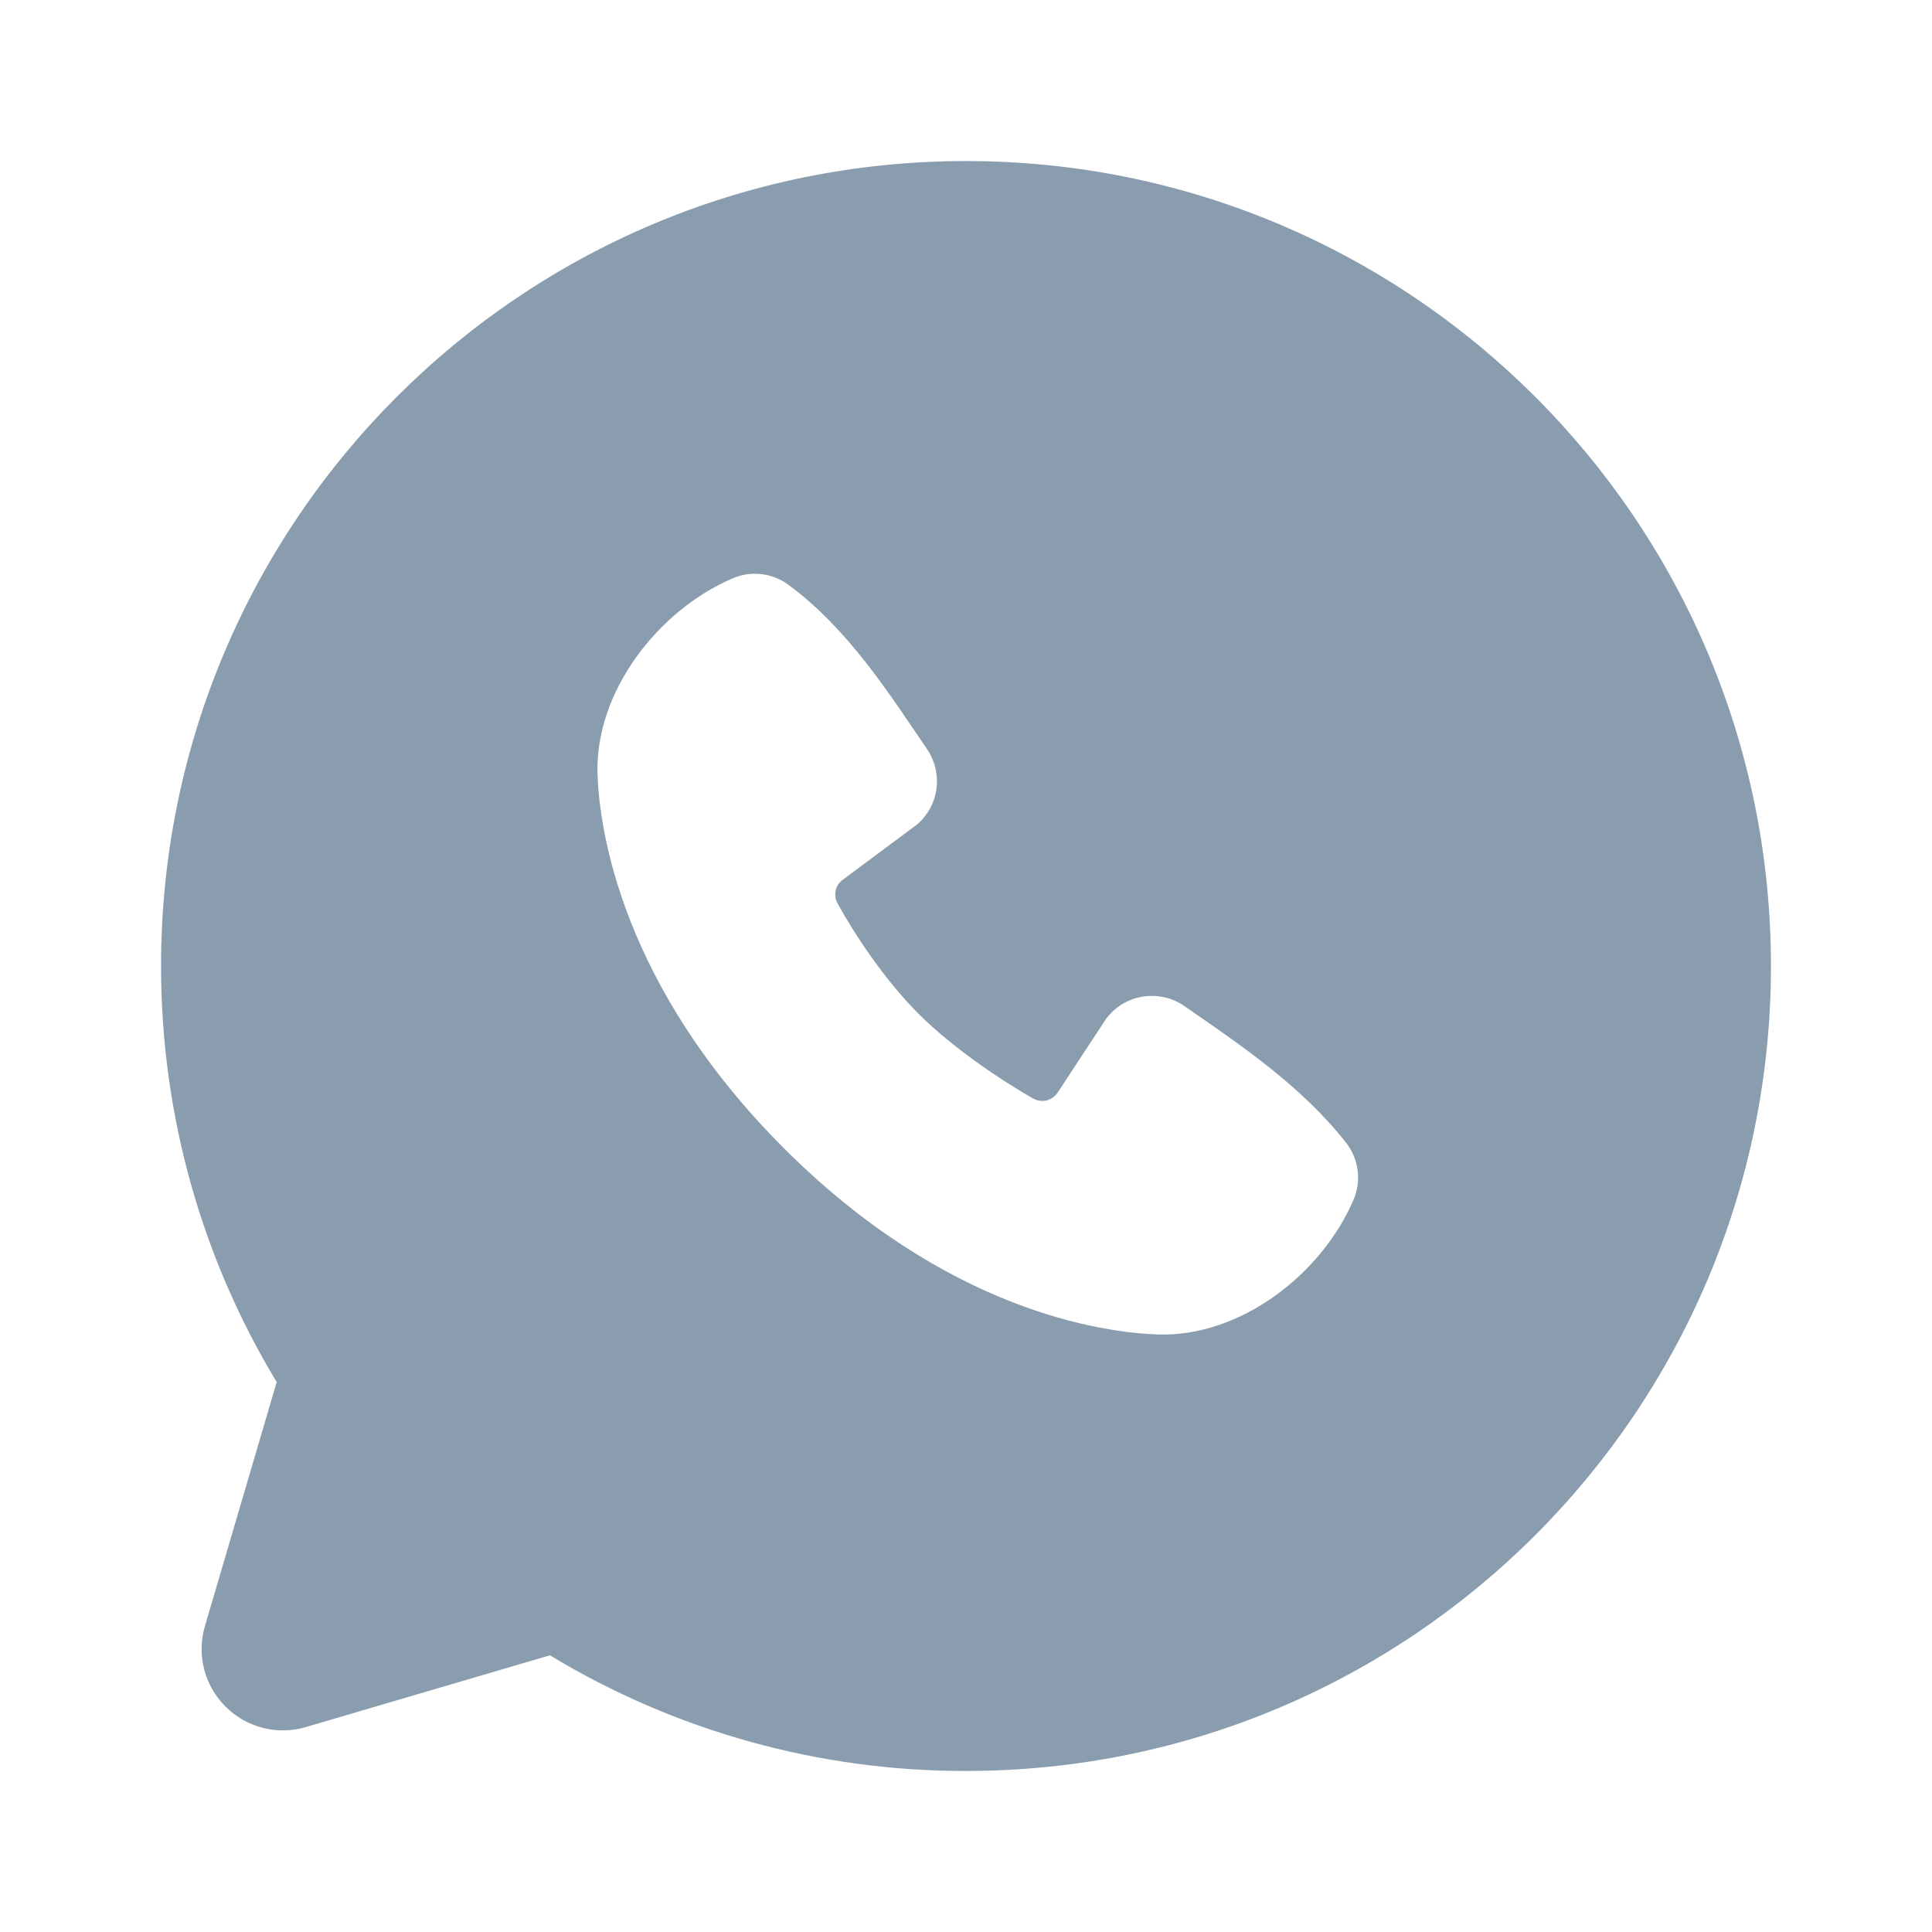 <?xml version="1.0" encoding="UTF-8"?> <svg xmlns="http://www.w3.org/2000/svg" width="14" height="14" viewBox="0 0 14 14" fill="none"><g clip-path="url(#clip0_703_363)"><path fill-rule="evenodd" clip-rule="evenodd" d="M7 1.167C3.778 1.167 1.167 3.778 1.167 7C1.167 8.102 1.473 9.135 2.005 10.015L1.485 11.783C1.455 11.885 1.453 11.993 1.479 12.095C1.505 12.198 1.559 12.291 1.634 12.366C1.708 12.441 1.802 12.494 1.905 12.521C2.007 12.547 2.115 12.545 2.216 12.515L3.985 11.995C4.894 12.545 5.937 12.835 7 12.833C10.222 12.833 12.833 10.222 12.833 7C12.833 3.778 10.222 1.167 7 1.167ZM5.68 8.32C6.86 9.5 7.987 9.655 8.385 9.67C8.99 9.692 9.579 9.23 9.808 8.694C9.837 8.627 9.847 8.554 9.838 8.482C9.829 8.41 9.801 8.342 9.757 8.284C9.437 7.876 9.005 7.582 8.582 7.29C8.494 7.229 8.386 7.205 8.28 7.222C8.174 7.239 8.079 7.297 8.015 7.383L7.665 7.916C7.646 7.945 7.618 7.965 7.585 7.974C7.552 7.982 7.517 7.977 7.487 7.961C7.25 7.825 6.904 7.594 6.655 7.345C6.407 7.097 6.19 6.767 6.068 6.544C6.053 6.516 6.049 6.483 6.056 6.452C6.063 6.421 6.081 6.394 6.107 6.375L6.646 5.974C6.723 5.908 6.773 5.815 6.786 5.714C6.799 5.613 6.774 5.51 6.716 5.426C6.454 5.043 6.15 4.557 5.708 4.234C5.651 4.193 5.584 4.168 5.515 4.16C5.445 4.152 5.374 4.163 5.309 4.191C4.773 4.42 4.308 5.01 4.33 5.616C4.345 6.014 4.501 7.14 5.68 8.32Z" fill="#8A9DAE"></path></g><defs><clipPath id="clip0_703_363"><rect width="14" height="14" fill="white"></rect></clipPath></defs></svg> 